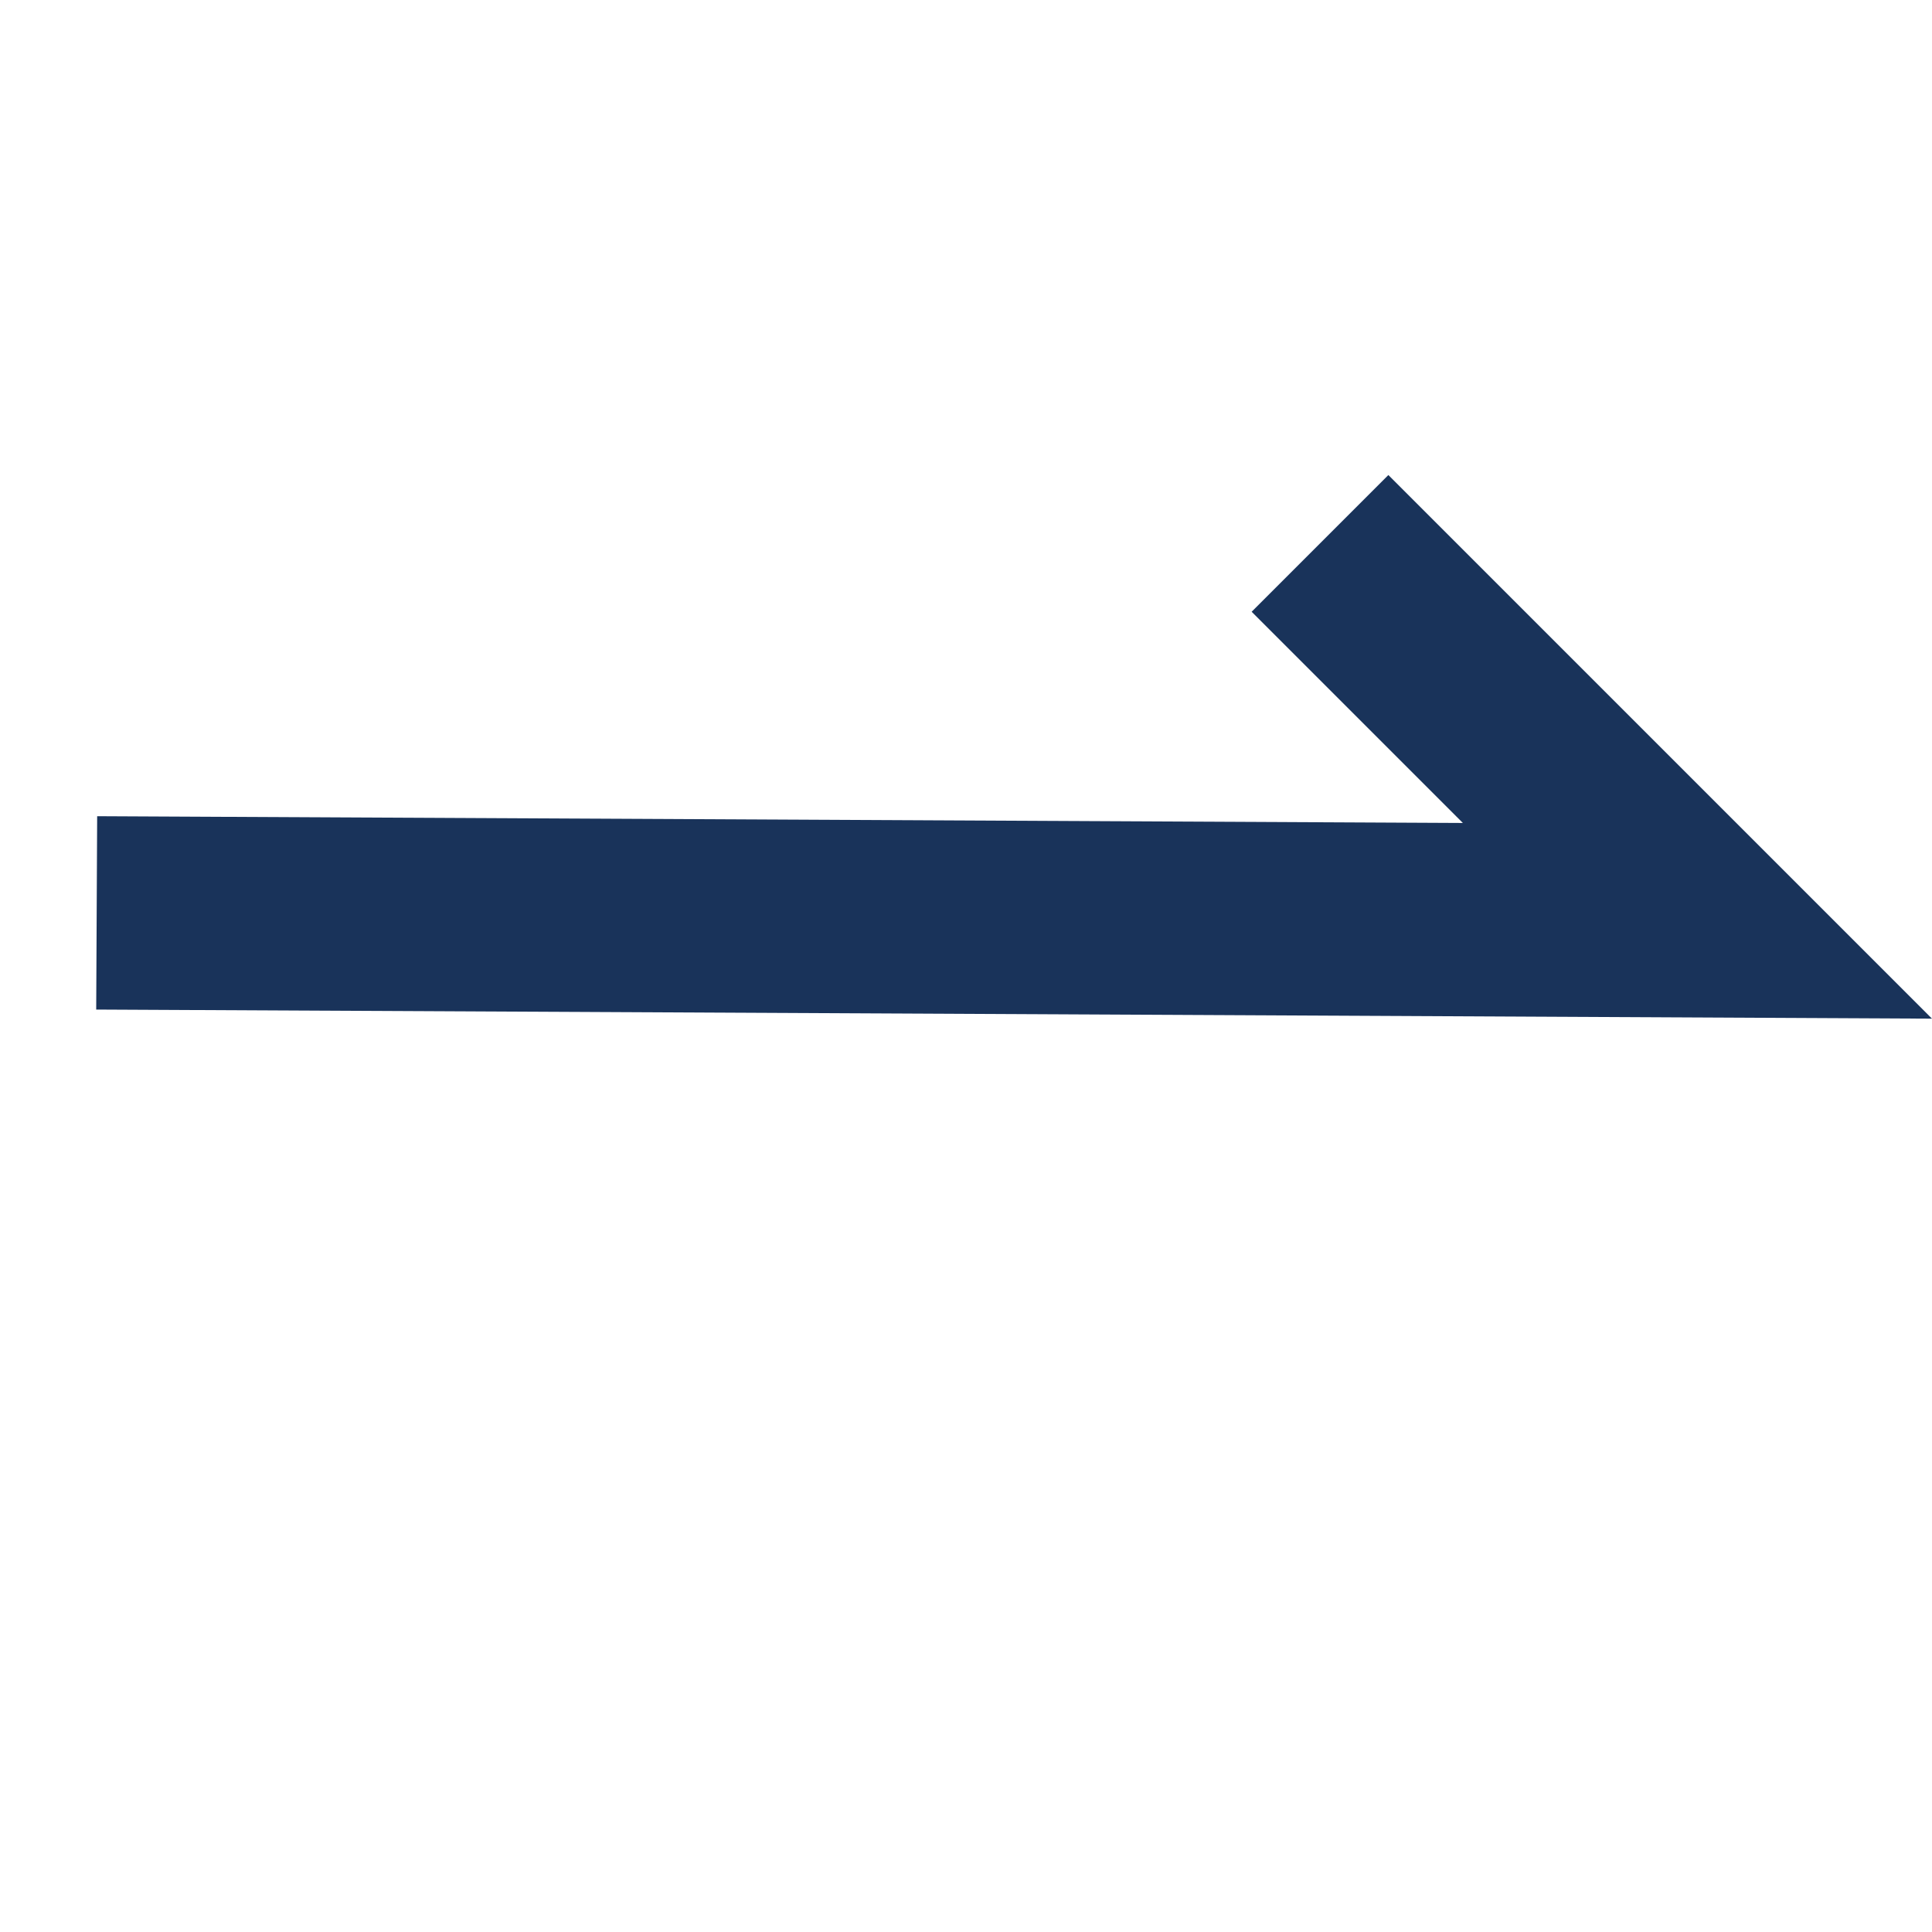 <svg xmlns="http://www.w3.org/2000/svg" width="19.984" height="19.984" viewBox="0 0 19.984 19.984">
  <path id="パス_703" data-name="パス 703" d="M259.771,2545.577l11.766-11.65h-5.521" transform="translate(1617.309 -1974.238) rotate(45)" fill="none" stroke="#19335a" stroke-width="2"/>
</svg>
